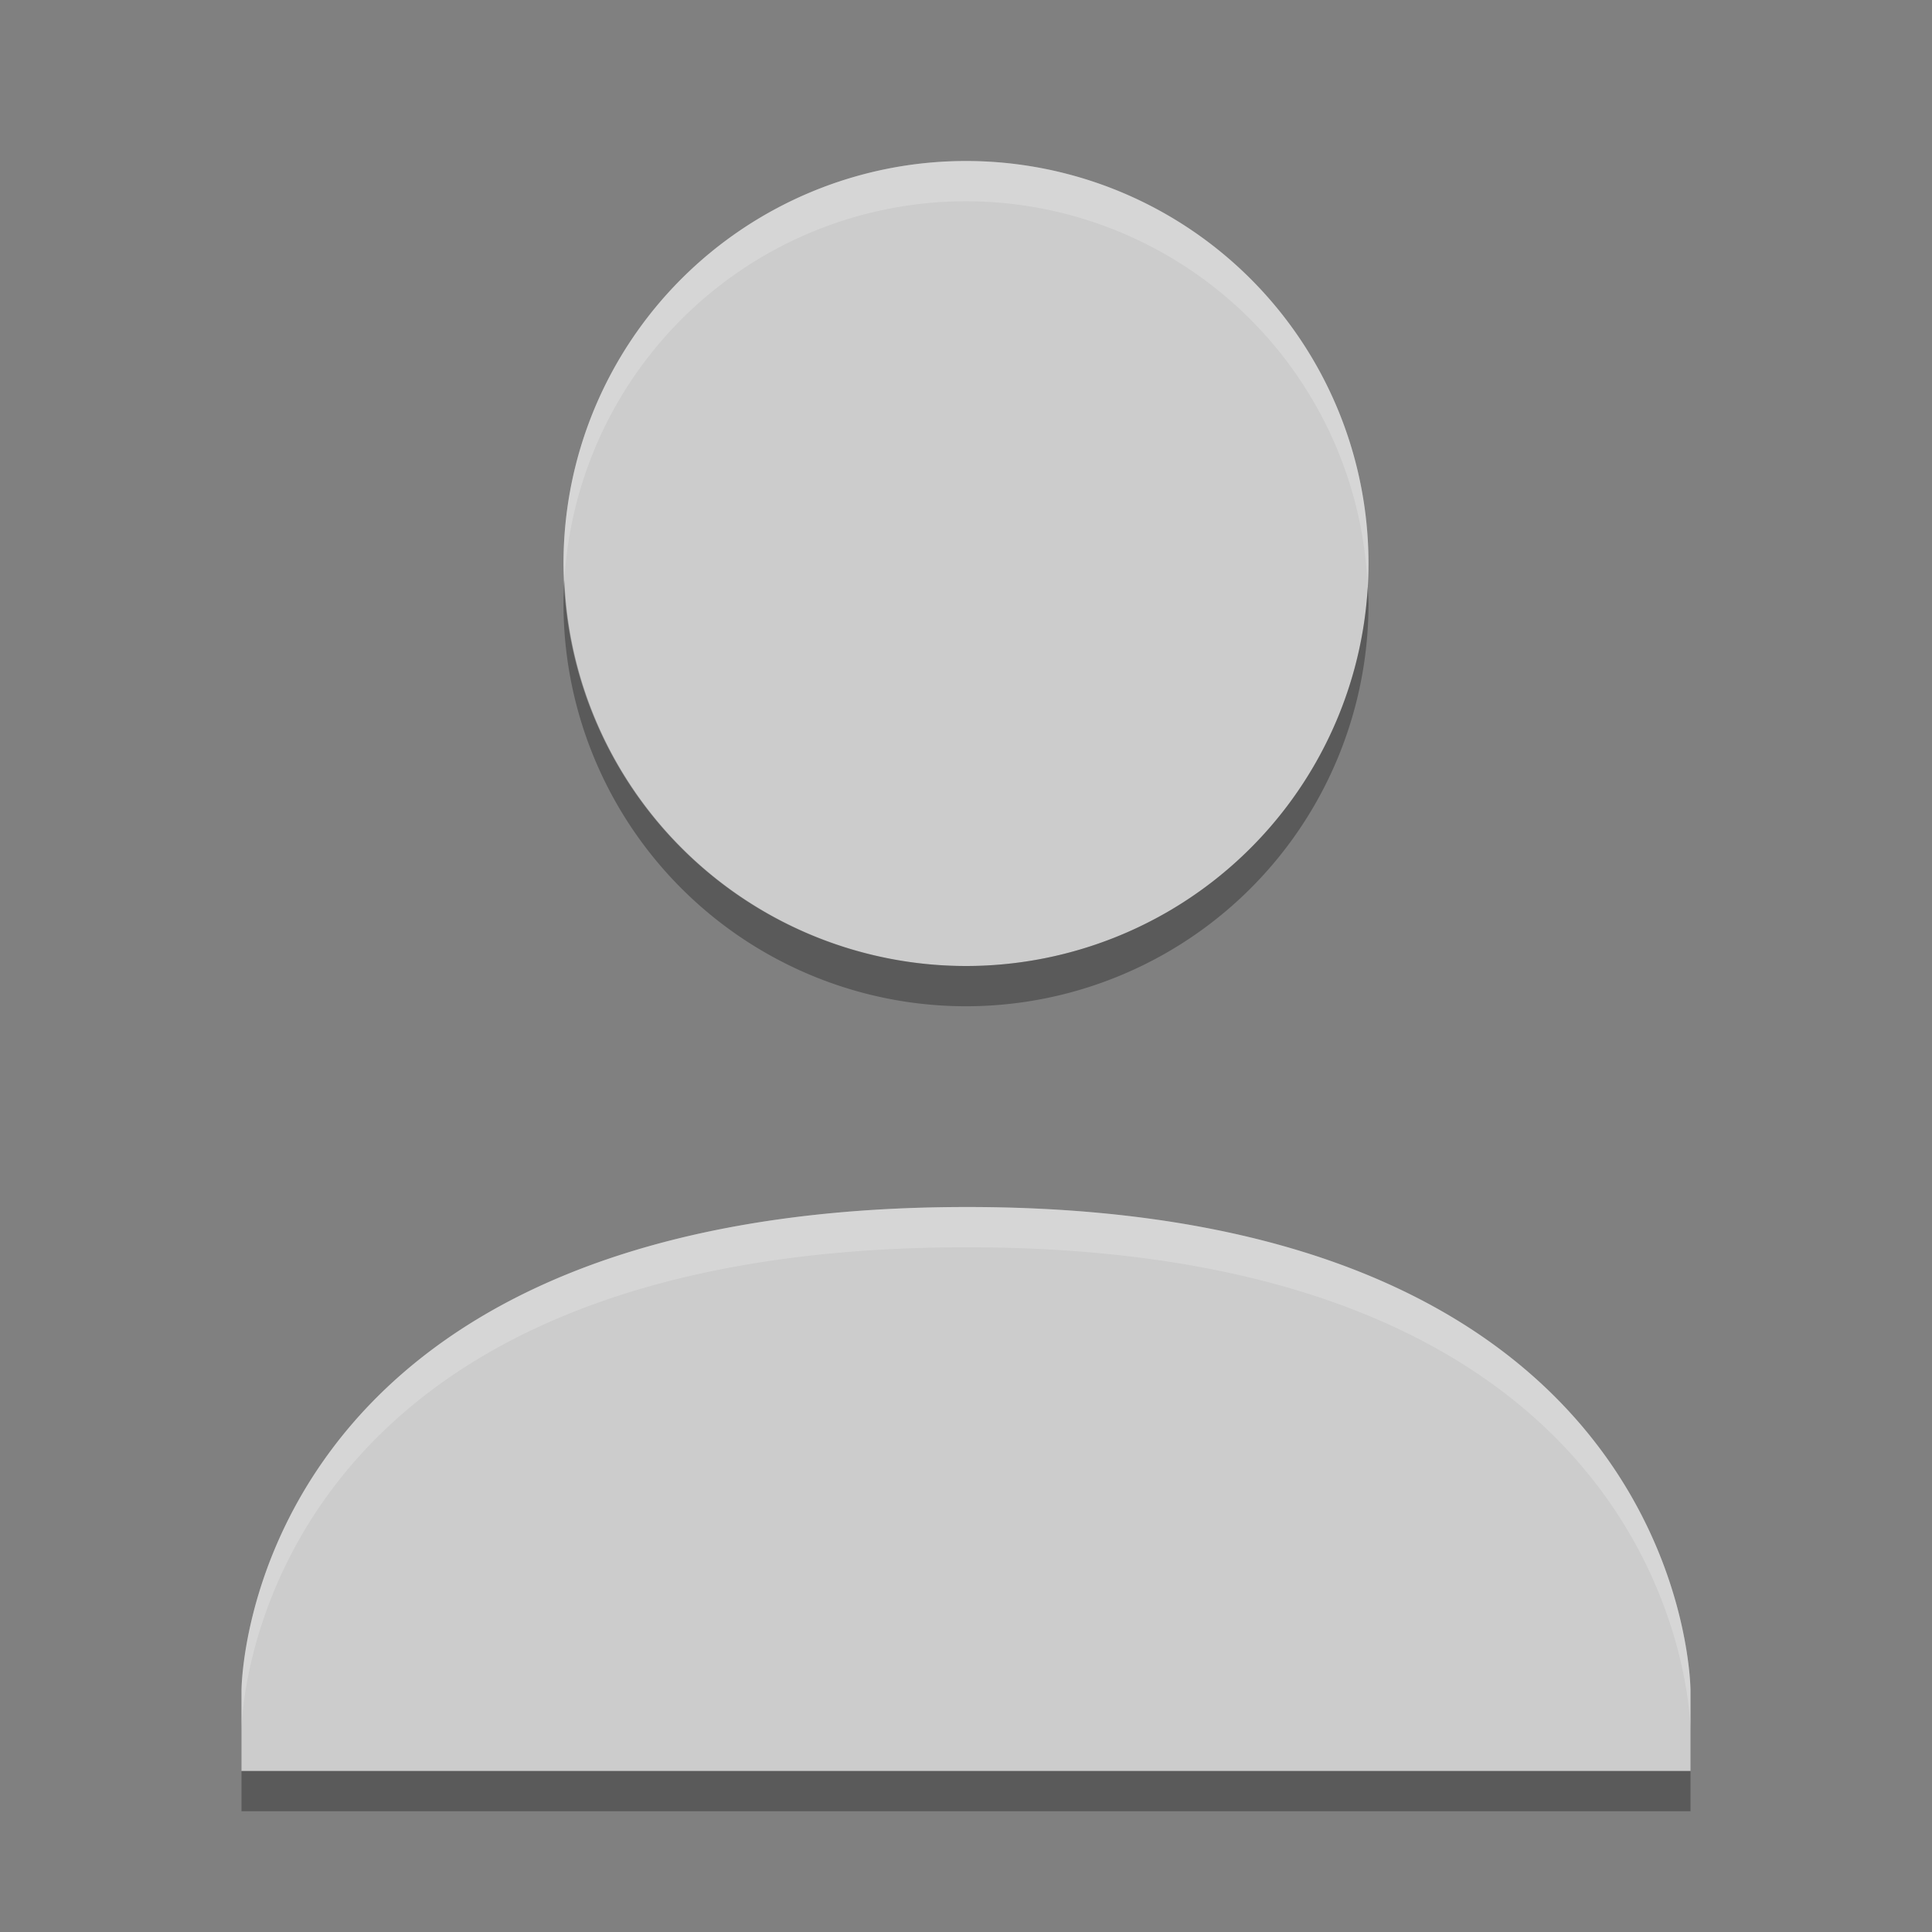 <?xml version="1.0" encoding="UTF-8" standalone="no"?>
<svg xmlns="http://www.w3.org/2000/svg" height="24" width="24" version="1">
 <rect width="100%" height="100%" fill="#808080" stroke="none"/>
 <path d="m12 2a5 5 0 0 0 -5 5 5 5 0 0 0 5 5 5 5 0 0 0 5 -5 5 5 0 0 0 -5 -5zm0 12.994c-9.001 0.005-9 6.006-9 6.006v1h18v-1s-0-6.011-9-6.006z" style="color:#000000;block-progression:tb;text-decoration-line:none;text-transform:none;text-indent:0" fill="#ccc"/>
 <path opacity=".2" d="m12 2a5 5 0 0 0 -5 5 5 5 0 0 0 0.011 0.207 5 5 0 0 1 4.989 -4.707 5 5 0 0 1 4.99 4.793 5 5 0 0 0 0.01 -0.293 5 5 0 0 0 -5 -5zm0 12.994c-9.001 0.005-9 6.006-9 6.006v0.5s-0-6.001 9-6.006c8.999-0.004 9 6.006 9 6.006v-0.5s-0-6.011-9-6.006z" style="color:#000000;block-progression:tb;text-decoration-line:none;text-transform:none;text-indent:0" fill="#fff"/>
 <path opacity=".3" style="color:#000000;block-progression:tb;text-decoration-line:none;text-transform:none;text-indent:0" d="m7.011 7.207a5 5 0 0 0 -0.011 0.293 5 5 0 0 0 5 5 5 5 0 0 0 5 -5 5 5 0 0 0 -0.01 -0.207 5 5 0 0 1 -4.99 4.707 5 5 0 0 1 -4.989 -4.793zm-4.011 14.793v0.5h18v-0.5h-18z"/>
</svg>
